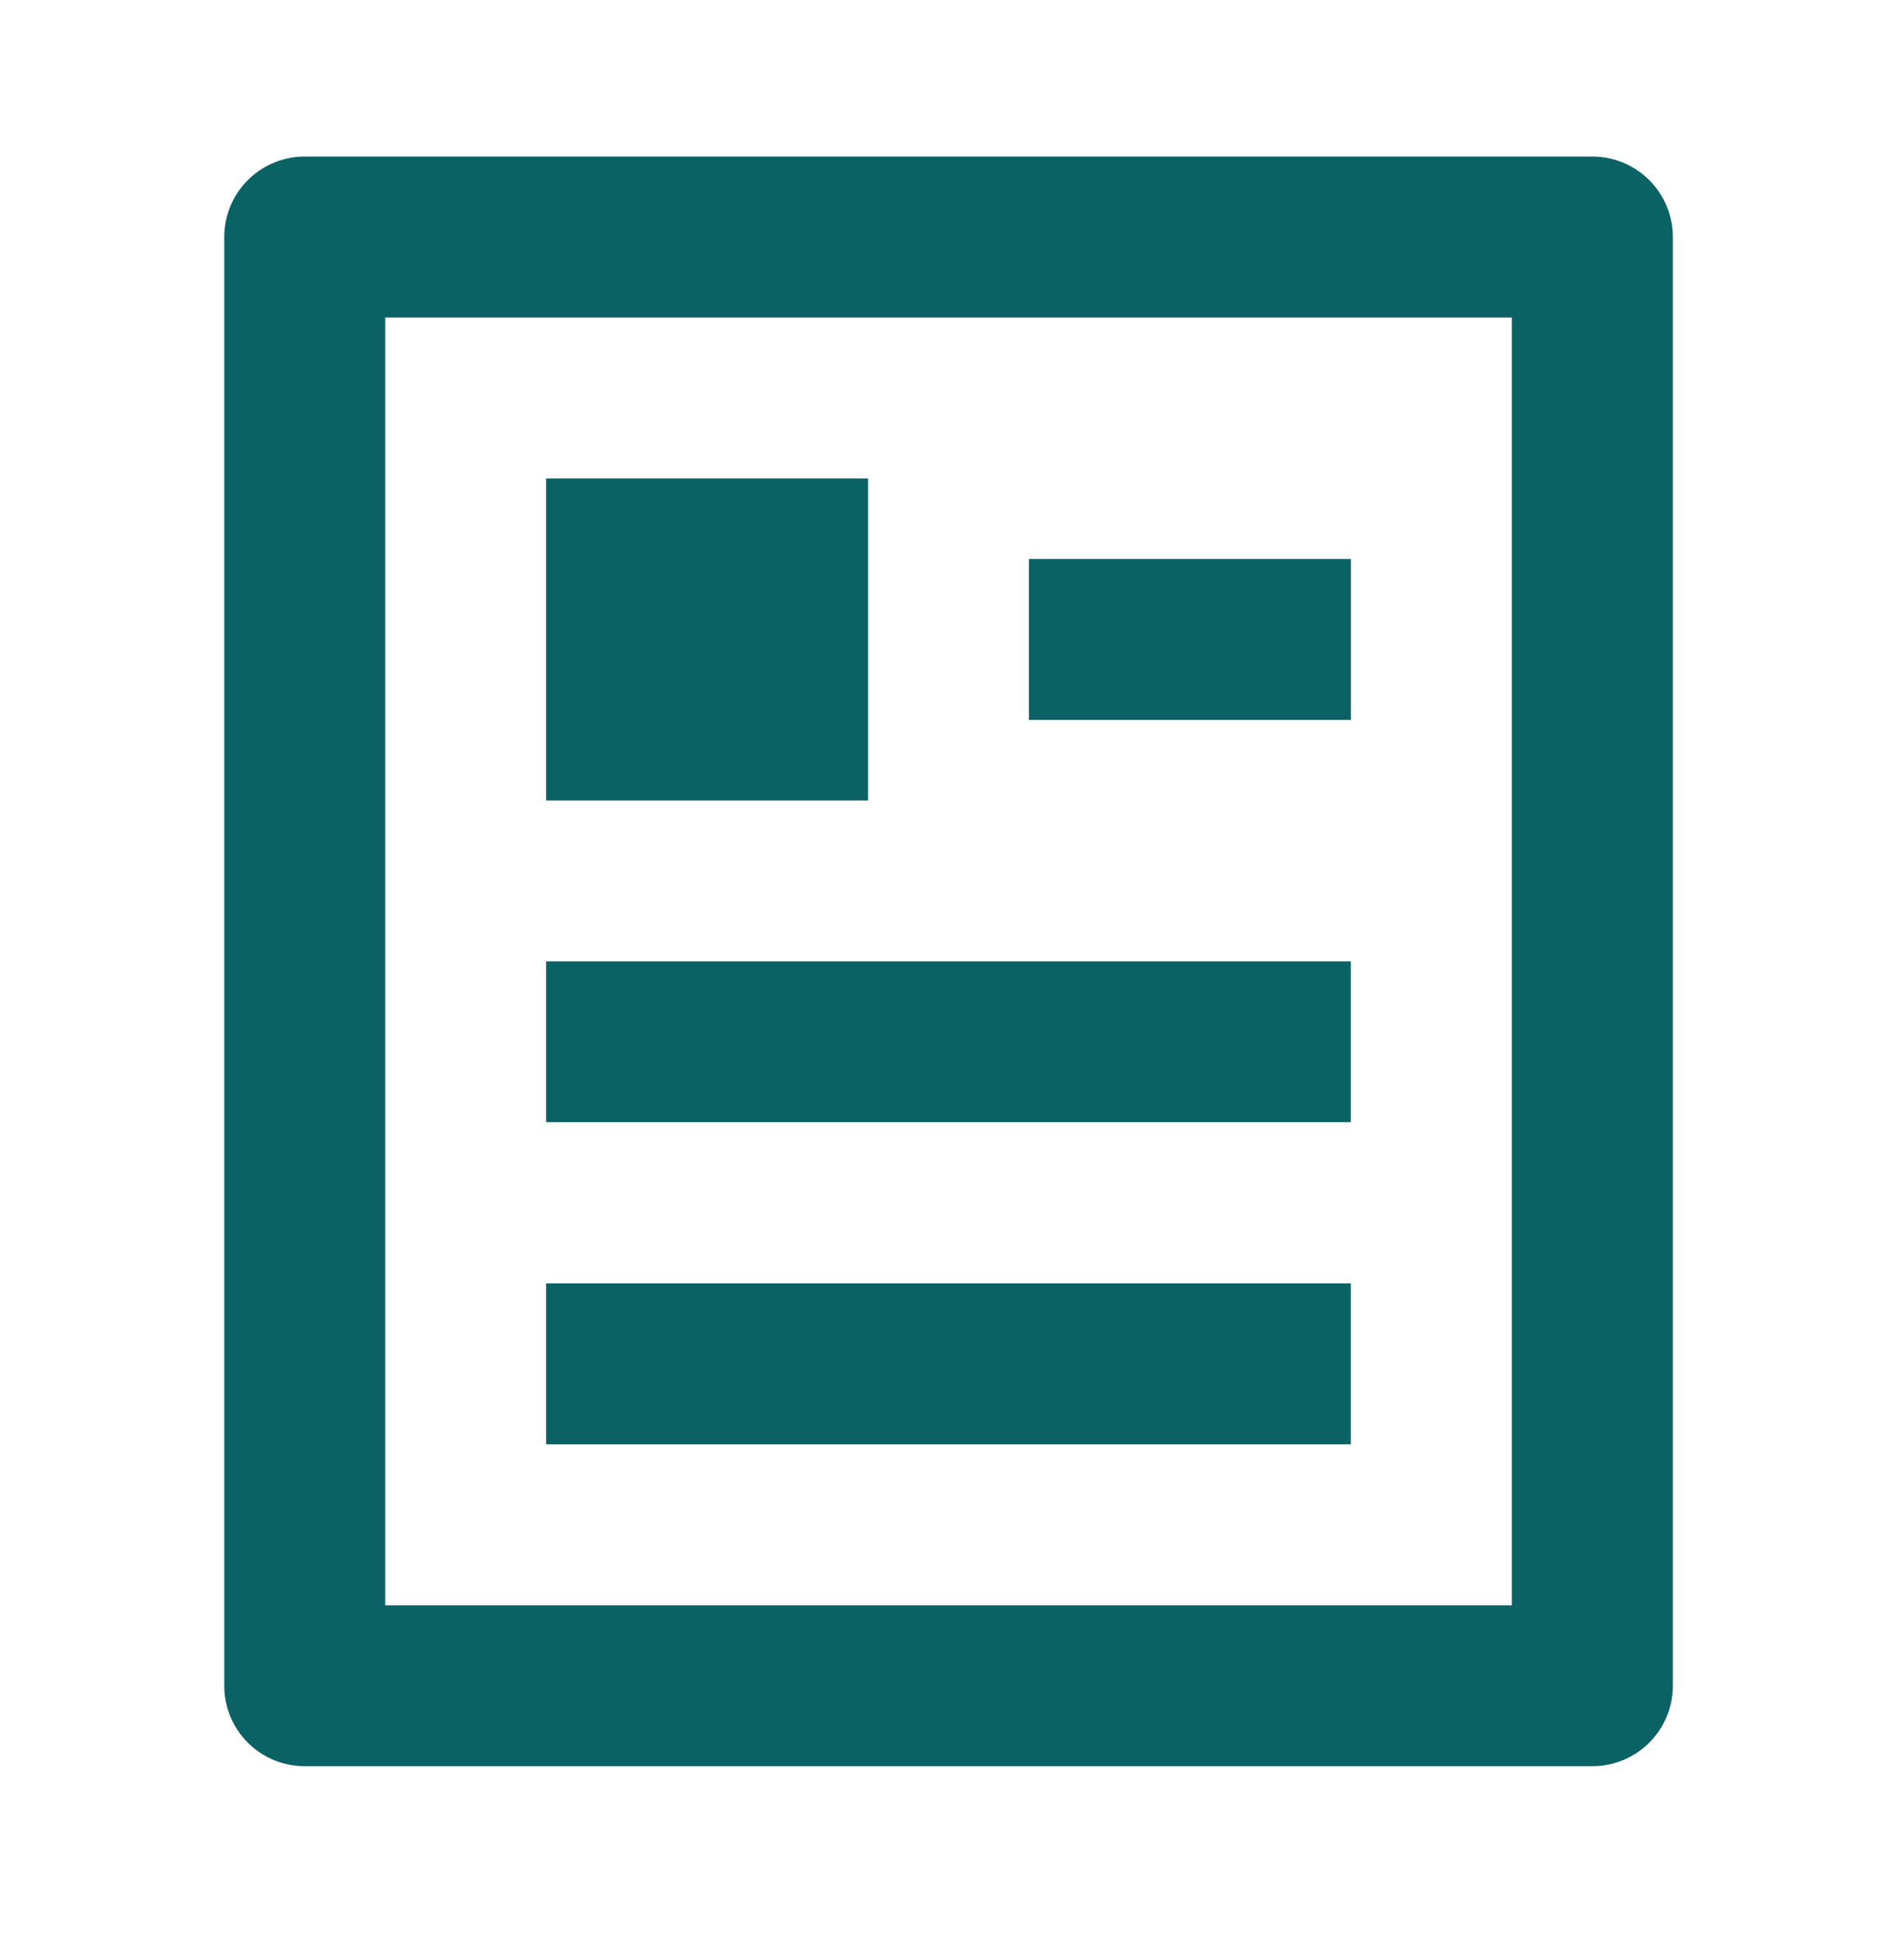 <svg xmlns="http://www.w3.org/2000/svg" xmlns:xlink="http://www.w3.org/1999/xlink" width="41.612" height="42.537" viewBox="0 0 41.612 42.537">
  <defs>
    <clipPath id="clip-path">
      <rect id="Rectangle_11370" data-name="Rectangle 11370" width="41.612" height="42.537" transform="translate(0 0)" fill="none" stroke="#707070" stroke-width="1"/>
    </clipPath>
  </defs>
  <g id="Mask_Group_343" data-name="Mask Group 343" clip-path="url(#clip-path)">
    <path id="Path_46479" data-name="Path 46479" d="M32.9,37.173H4.759A1.759,1.759,0,0,1,3,35.414V3.759A1.759,1.759,0,0,1,4.759,2H32.9a1.759,1.759,0,0,1,1.759,1.759V35.414A1.759,1.759,0,0,1,32.9,37.173Zm-1.759-3.517V5.517H6.517V33.656ZM10.035,9.035h7.035v7.035H10.035Zm0,10.552H27.621V23.1H10.035Zm0,7.035H27.621v3.517H10.035ZM20.587,10.793h7.035v3.517H20.587Z" transform="translate(1.901 1.421)" fill="#0b6264"/>
  </g>
</svg>
